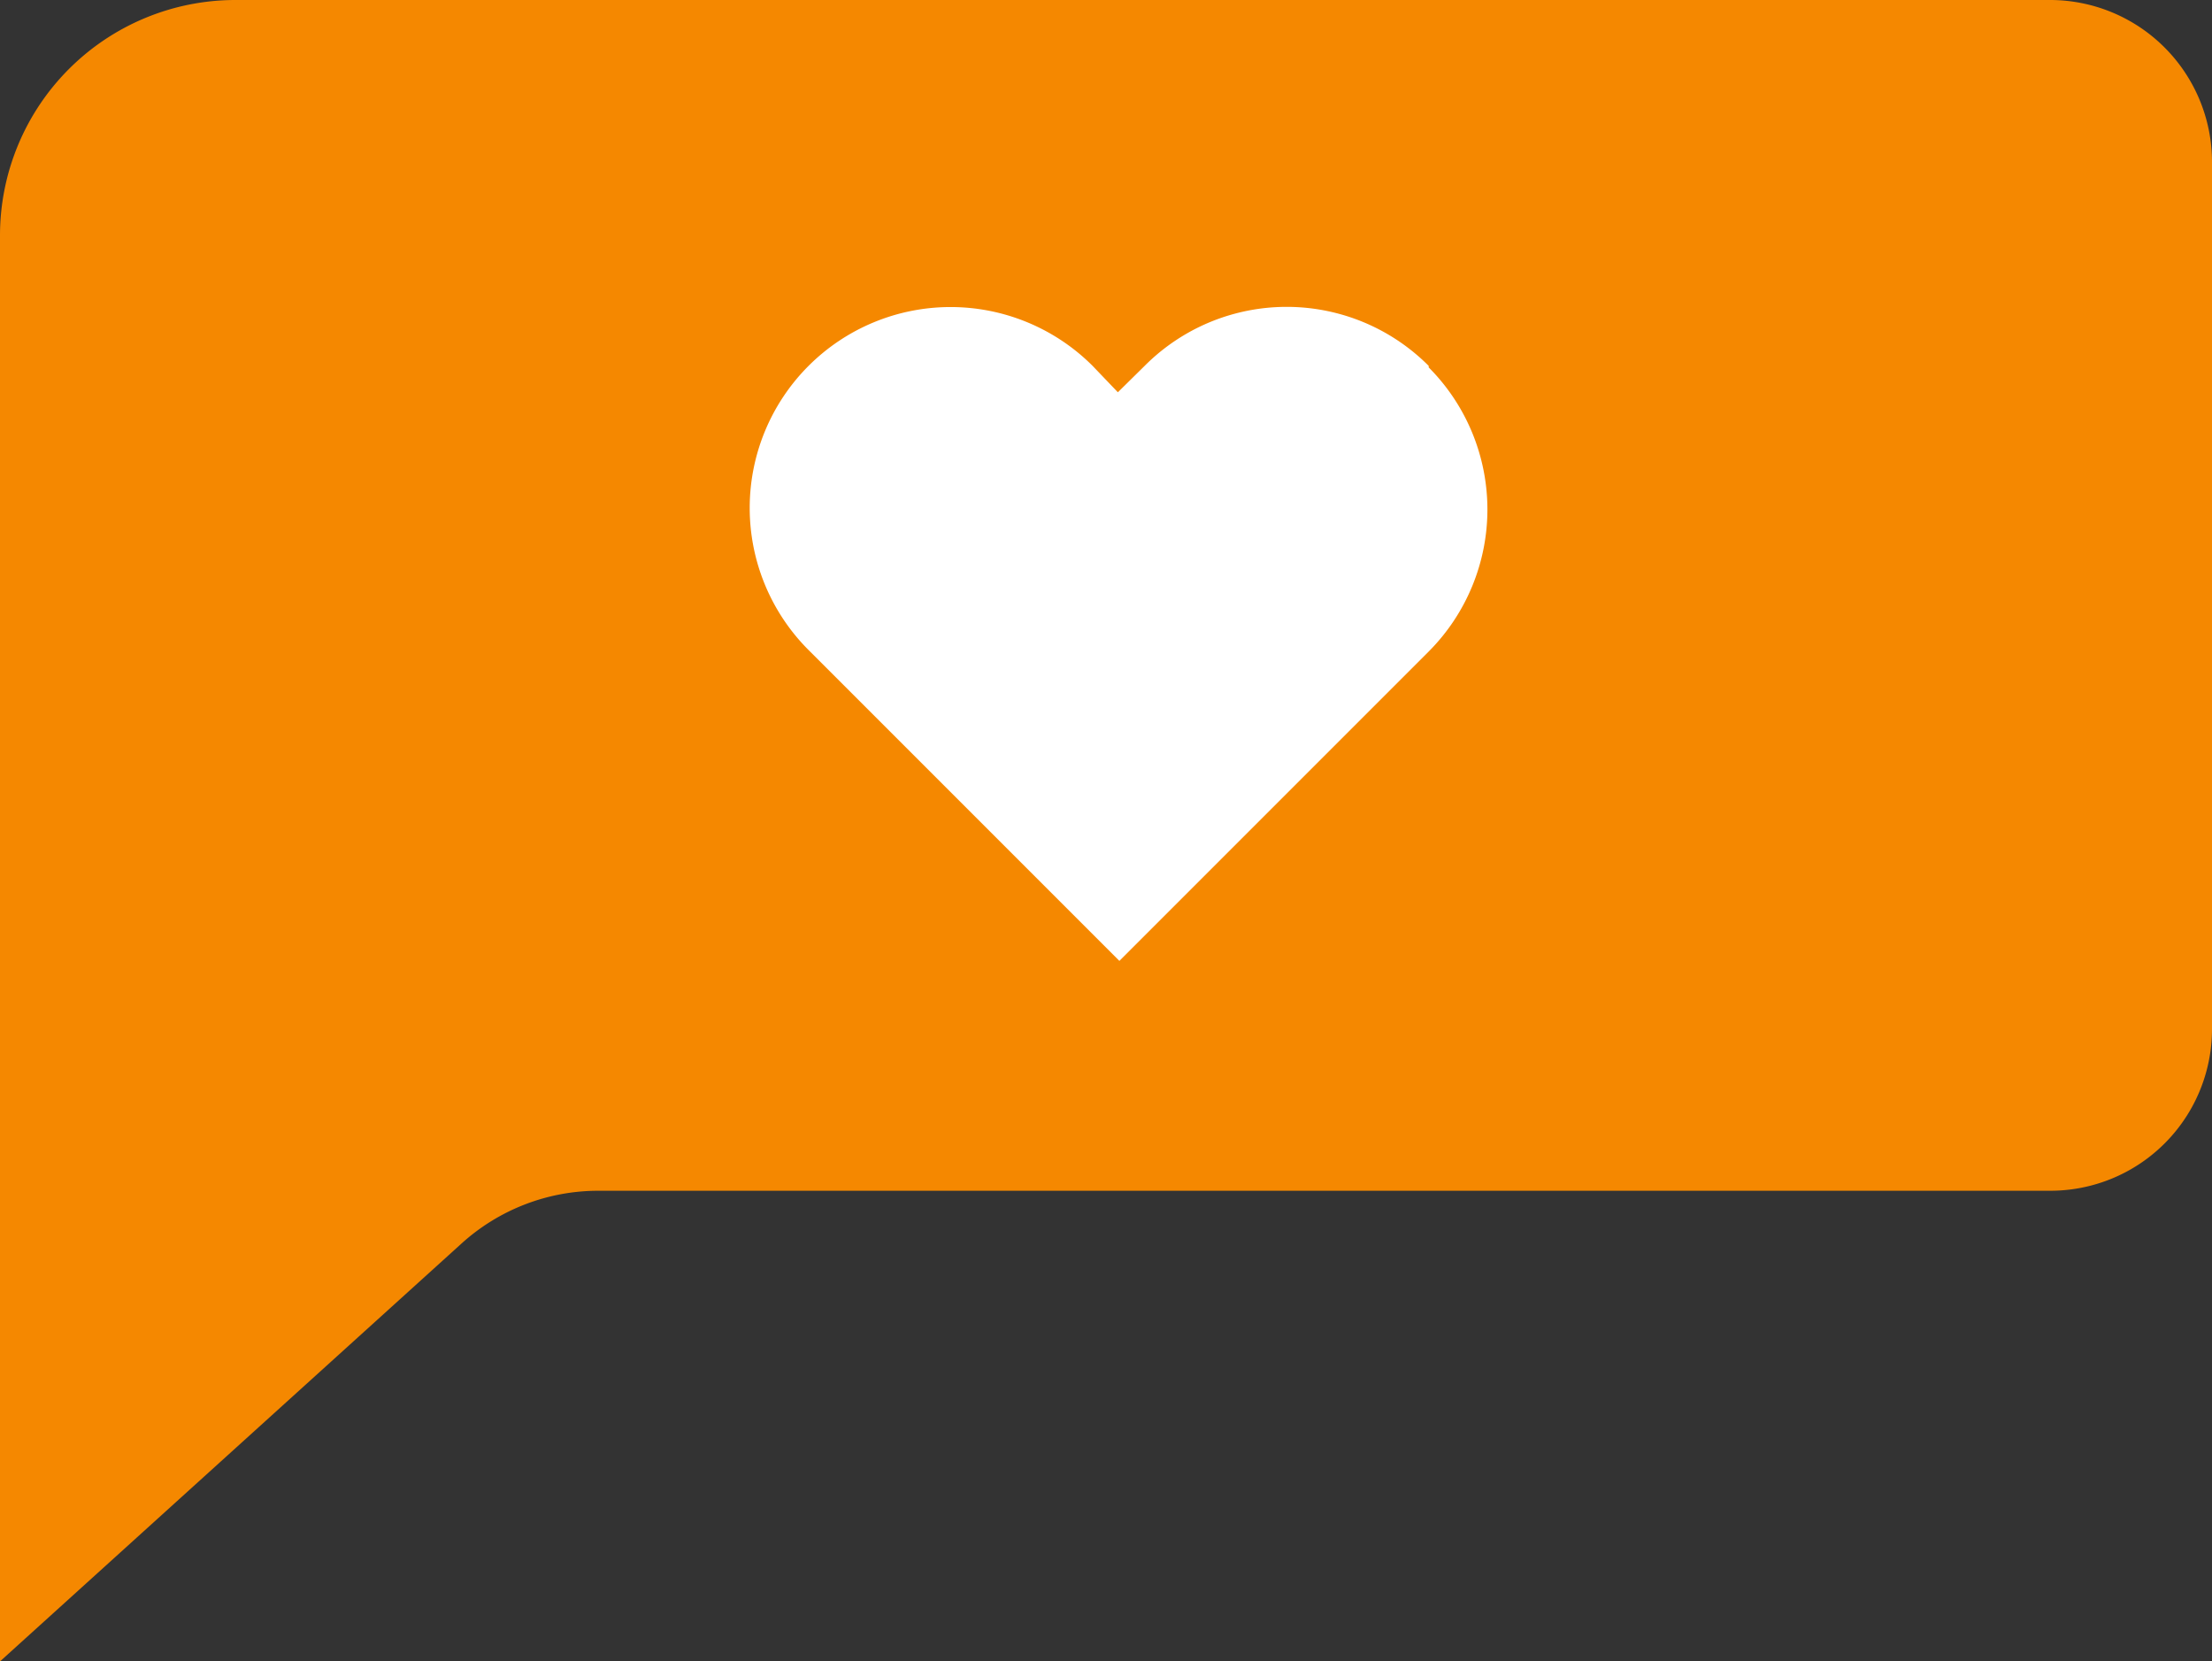 <svg xmlns="http://www.w3.org/2000/svg" viewBox="0 0 58.71 44.09"><rect x="0" y="0" width="58.71" height="44.09" fill="#333333" stroke="none"/><g id="Layer_2" data-name="Layer 2"><g id="Group_4120" data-name="Group 4120"><path id="Path_5144" data-name="Path 5144" d="M54.41,0H6.25A6.25,6.25,0,0,0,0,6.25H0V44.09L12.25,33a5.41,5.41,0,0,1,3.63-1.4H54.41a4.29,4.29,0,0,0,4.3-4.28h0V4.3A4.3,4.3,0,0,0,54.42,0h0" style="fill:#f58800"/><path id="Path_5145" data-name="Path 5145" d="M37.92,9.71a5.32,5.32,0,0,0-7.54,0l-.71.7L29,9.71a5.33,5.33,0,1,0-7.54,7.54l.71.71,7.54,7.54L37.21,18l.71-.71a5.34,5.34,0,0,0,0-7.54" style="fill:#fff"/></g></g></svg>